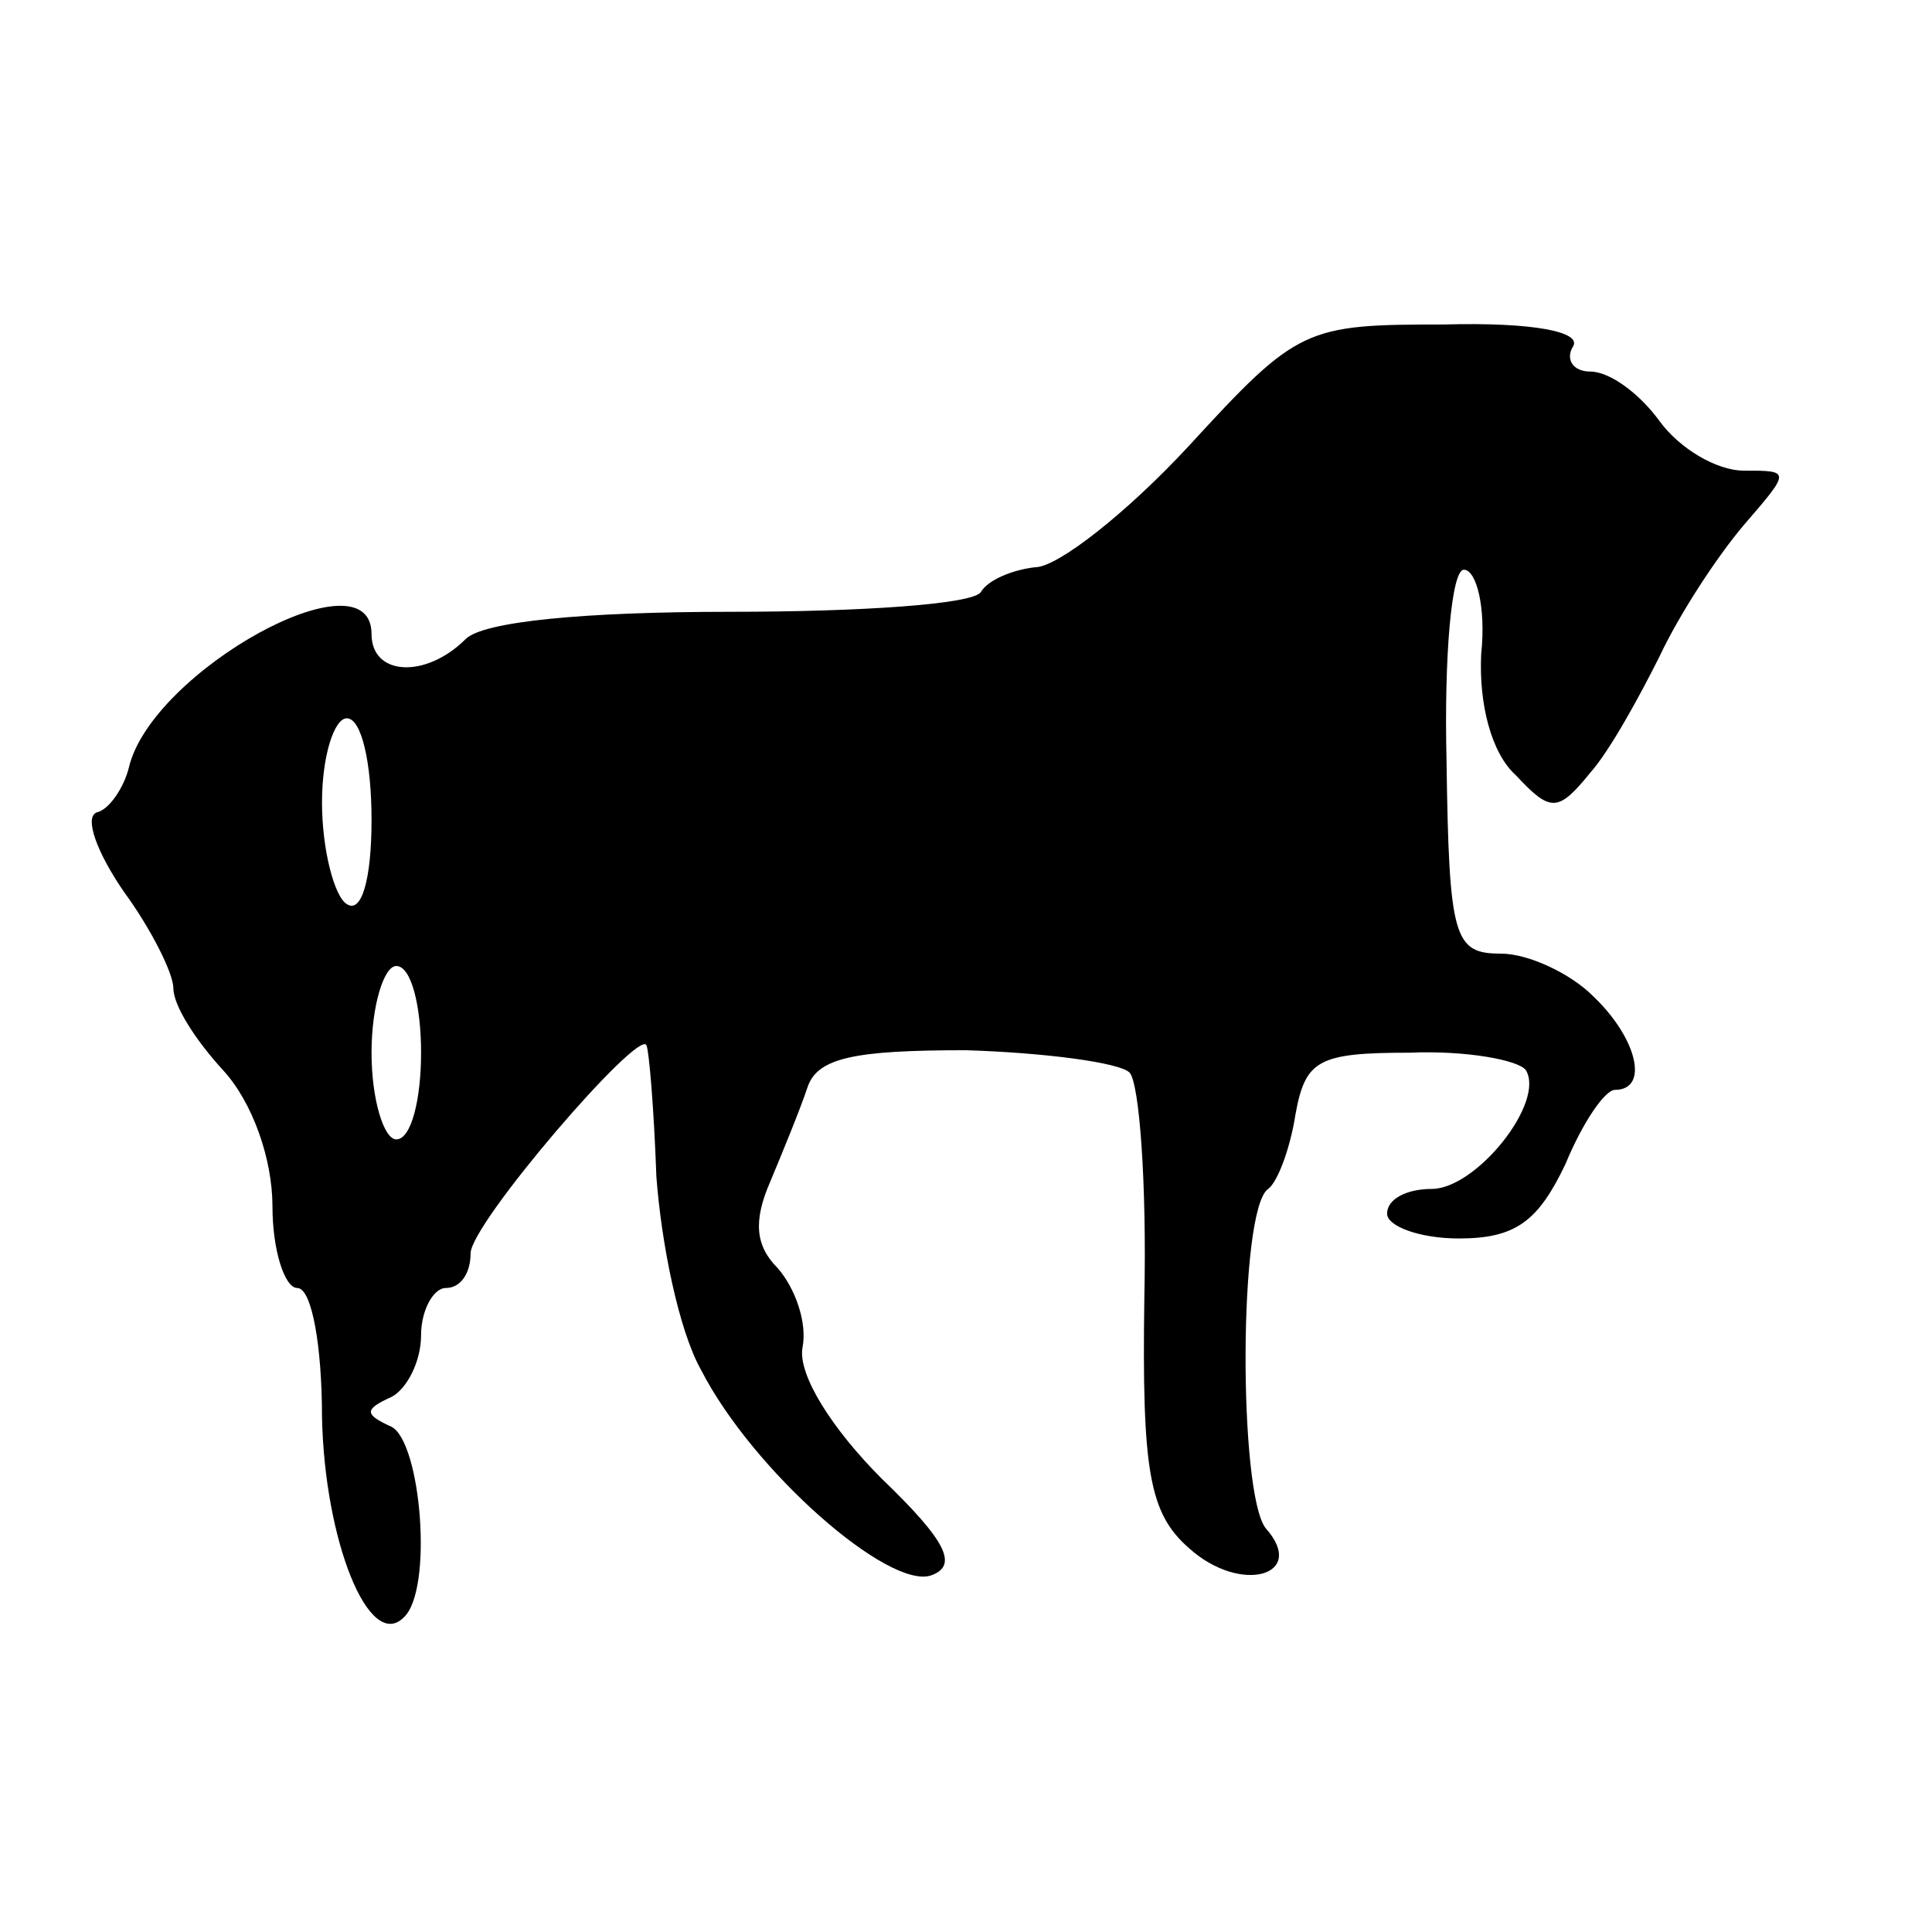 <?xml version="1.0" standalone="no"?>
<!DOCTYPE svg PUBLIC "-//W3C//DTD SVG 20010904//EN"
 "http://www.w3.org/TR/2001/REC-SVG-20010904/DTD/svg10.dtd">
<svg version="1.0" xmlns="http://www.w3.org/2000/svg"
 width="78pt" height="78pt" viewBox="0 0 78 78"
 preserveAspectRatio="xMidYMid meet">
<g transform="translate(0,78) scale(0.1,-0.1)"
fill="#000000" stroke="none">
<path d="M480 600 c-25 -27 -53 -49 -62 -49 -9 -1 -19 -5 -22 -10 -3 -5 -49
-8 -101 -8 -60 0 -100 -4 -107 -11 -16 -16 -38 -15 -38 2 0 34 -89 -15 -98
-54 -2 -8 -8 -17 -13 -18 -5 -2 0 -16 11 -32 11 -15 20 -33 20 -39 0 -7 9 -21
20 -33 12 -13 20 -36 20 -55 0 -18 5 -33 10 -33 6 0 10 -24 10 -52 1 -50 19
-95 33 -81 12 11 7 71 -5 77 -11 5 -11 7 0 12 6 3 12 14 12 25 0 10 5 19 10
19 6 0 10 6 10 14 0 12 68 91 71 84 1 -2 3 -25 4 -53 2 -27 9 -62 18 -78 21
-41 76 -89 93 -83 11 4 6 14 -20 39 -20 20 -34 42 -32 53 2 10 -3 24 -10 32
-9 9 -10 19 -3 35 5 12 12 29 15 38 4 12 19 15 64 15 32 -1 62 -5 66 -9 4 -4
7 -45 6 -91 -1 -70 2 -87 18 -101 21 -19 48 -11 31 8 -11 14 -11 129 1 137 4
3 9 17 11 30 4 22 9 25 46 25 23 1 44 -3 47 -7 8 -13 -20 -48 -38 -48 -10 0
-18 -4 -18 -10 0 -5 13 -10 29 -10 23 0 32 7 43 30 7 17 16 30 20 30 14 0 9
21 -9 38 -9 9 -26 17 -37 17 -19 0 -21 6 -22 78 -1 42 2 77 7 77 5 0 9 -15 7
-34 -1 -20 4 -40 14 -49 14 -15 17 -15 30 1 8 9 20 31 28 47 8 17 23 40 34 53
19 22 19 22 0 22 -11 0 -26 9 -34 20 -8 11 -20 20 -28 20 -7 0 -10 5 -7 10 4
6 -16 10 -52 9 -56 0 -59 -1 -103 -49z m-330 -151 c0 -24 -4 -38 -10 -34 -5 3
-10 22 -10 41 0 19 5 34 10 34 6 0 10 -18 10 -41z m20 -94 c0 -19 -4 -35 -10
-35 -5 0 -10 16 -10 35 0 19 5 35 10 35 6 0 10 -16 10 -35z"/>
</g>
</svg>
